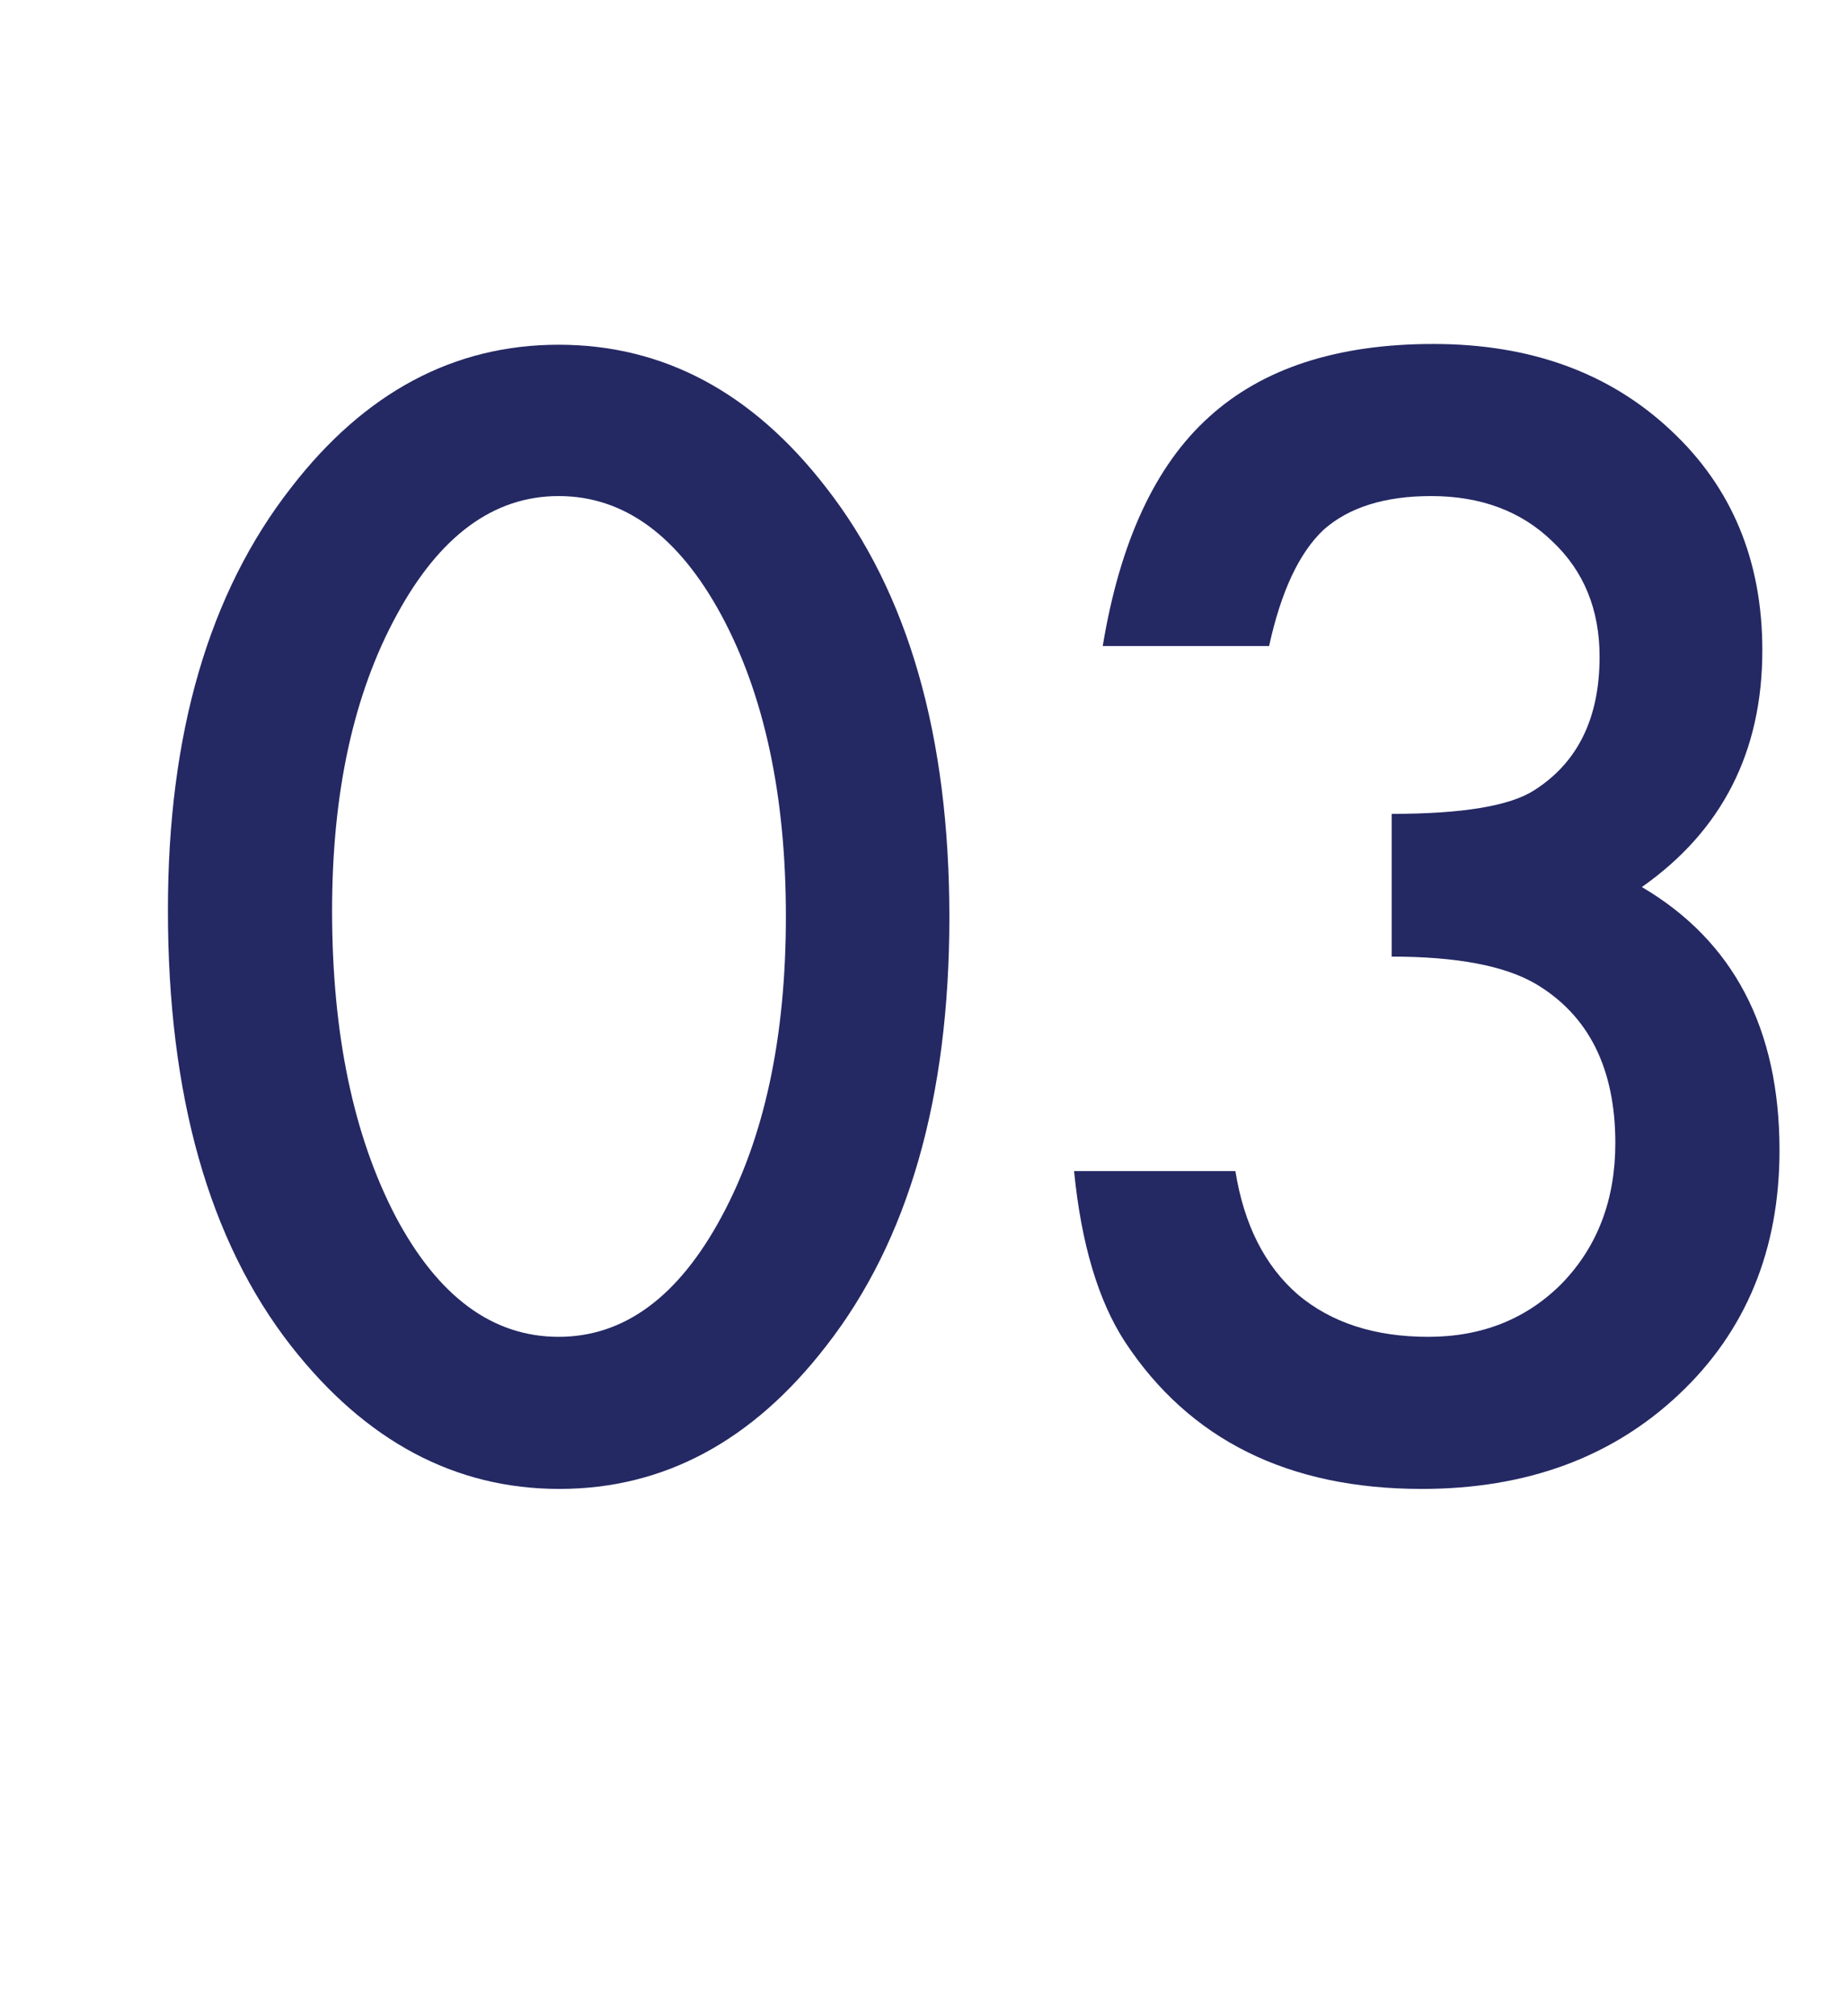 <svg width="44" height="48" viewBox="0 0 44 48" fill="none" xmlns="http://www.w3.org/2000/svg">
<path d="M4 21.664C4 17.463 4.979 14.11 6.938 11.605C8.691 9.339 10.814 8.207 13.308 8.207C15.801 8.207 17.925 9.339 19.678 11.605C21.636 14.11 22.616 17.52 22.616 21.835C22.616 26.139 21.636 29.543 19.678 32.048C17.925 34.314 15.807 35.447 13.325 35.447C10.843 35.447 8.714 34.314 6.938 32.048C4.979 29.543 4 26.082 4 21.664ZM7.911 21.681C7.911 24.608 8.418 27.038 9.431 28.974C10.444 30.875 11.736 31.826 13.308 31.826C14.868 31.826 16.16 30.875 17.185 28.974C18.209 27.084 18.722 24.699 18.722 21.818C18.722 18.938 18.209 16.547 17.185 14.645C16.16 12.755 14.868 11.81 13.308 11.81C11.759 11.81 10.473 12.755 9.448 14.645C8.423 16.524 7.911 18.869 7.911 21.681Z" fill="#242863"/>
<path d="M33.153 22.774V19.376C34.838 19.376 35.971 19.188 36.552 18.812C37.588 18.152 38.106 17.093 38.106 15.636C38.106 14.508 37.73 13.592 36.978 12.886C36.239 12.169 35.276 11.81 34.092 11.81C32.988 11.81 32.134 12.078 31.53 12.613C30.95 13.159 30.517 14.082 30.233 15.38H26.27C26.68 12.897 27.523 11.081 28.798 9.931C30.073 8.77 31.855 8.189 34.144 8.189C36.455 8.189 38.339 8.873 39.797 10.239C41.254 11.594 41.983 13.341 41.983 15.482C41.983 17.896 41.026 19.774 39.113 21.118C41.299 22.404 42.392 24.494 42.392 27.386C42.392 29.754 41.595 31.689 40.001 33.192C38.407 34.695 36.364 35.447 33.87 35.447C30.694 35.447 28.337 34.28 26.8 31.946C26.162 30.966 25.758 29.611 25.587 27.881H29.43C29.635 29.156 30.13 30.135 30.916 30.818C31.713 31.49 32.749 31.826 34.024 31.826C35.31 31.826 36.375 31.399 37.218 30.545C38.06 29.669 38.481 28.558 38.481 27.215C38.481 25.439 37.849 24.175 36.586 23.424C35.846 22.991 34.701 22.774 33.153 22.774Z" fill="#242863"/>
</svg>
